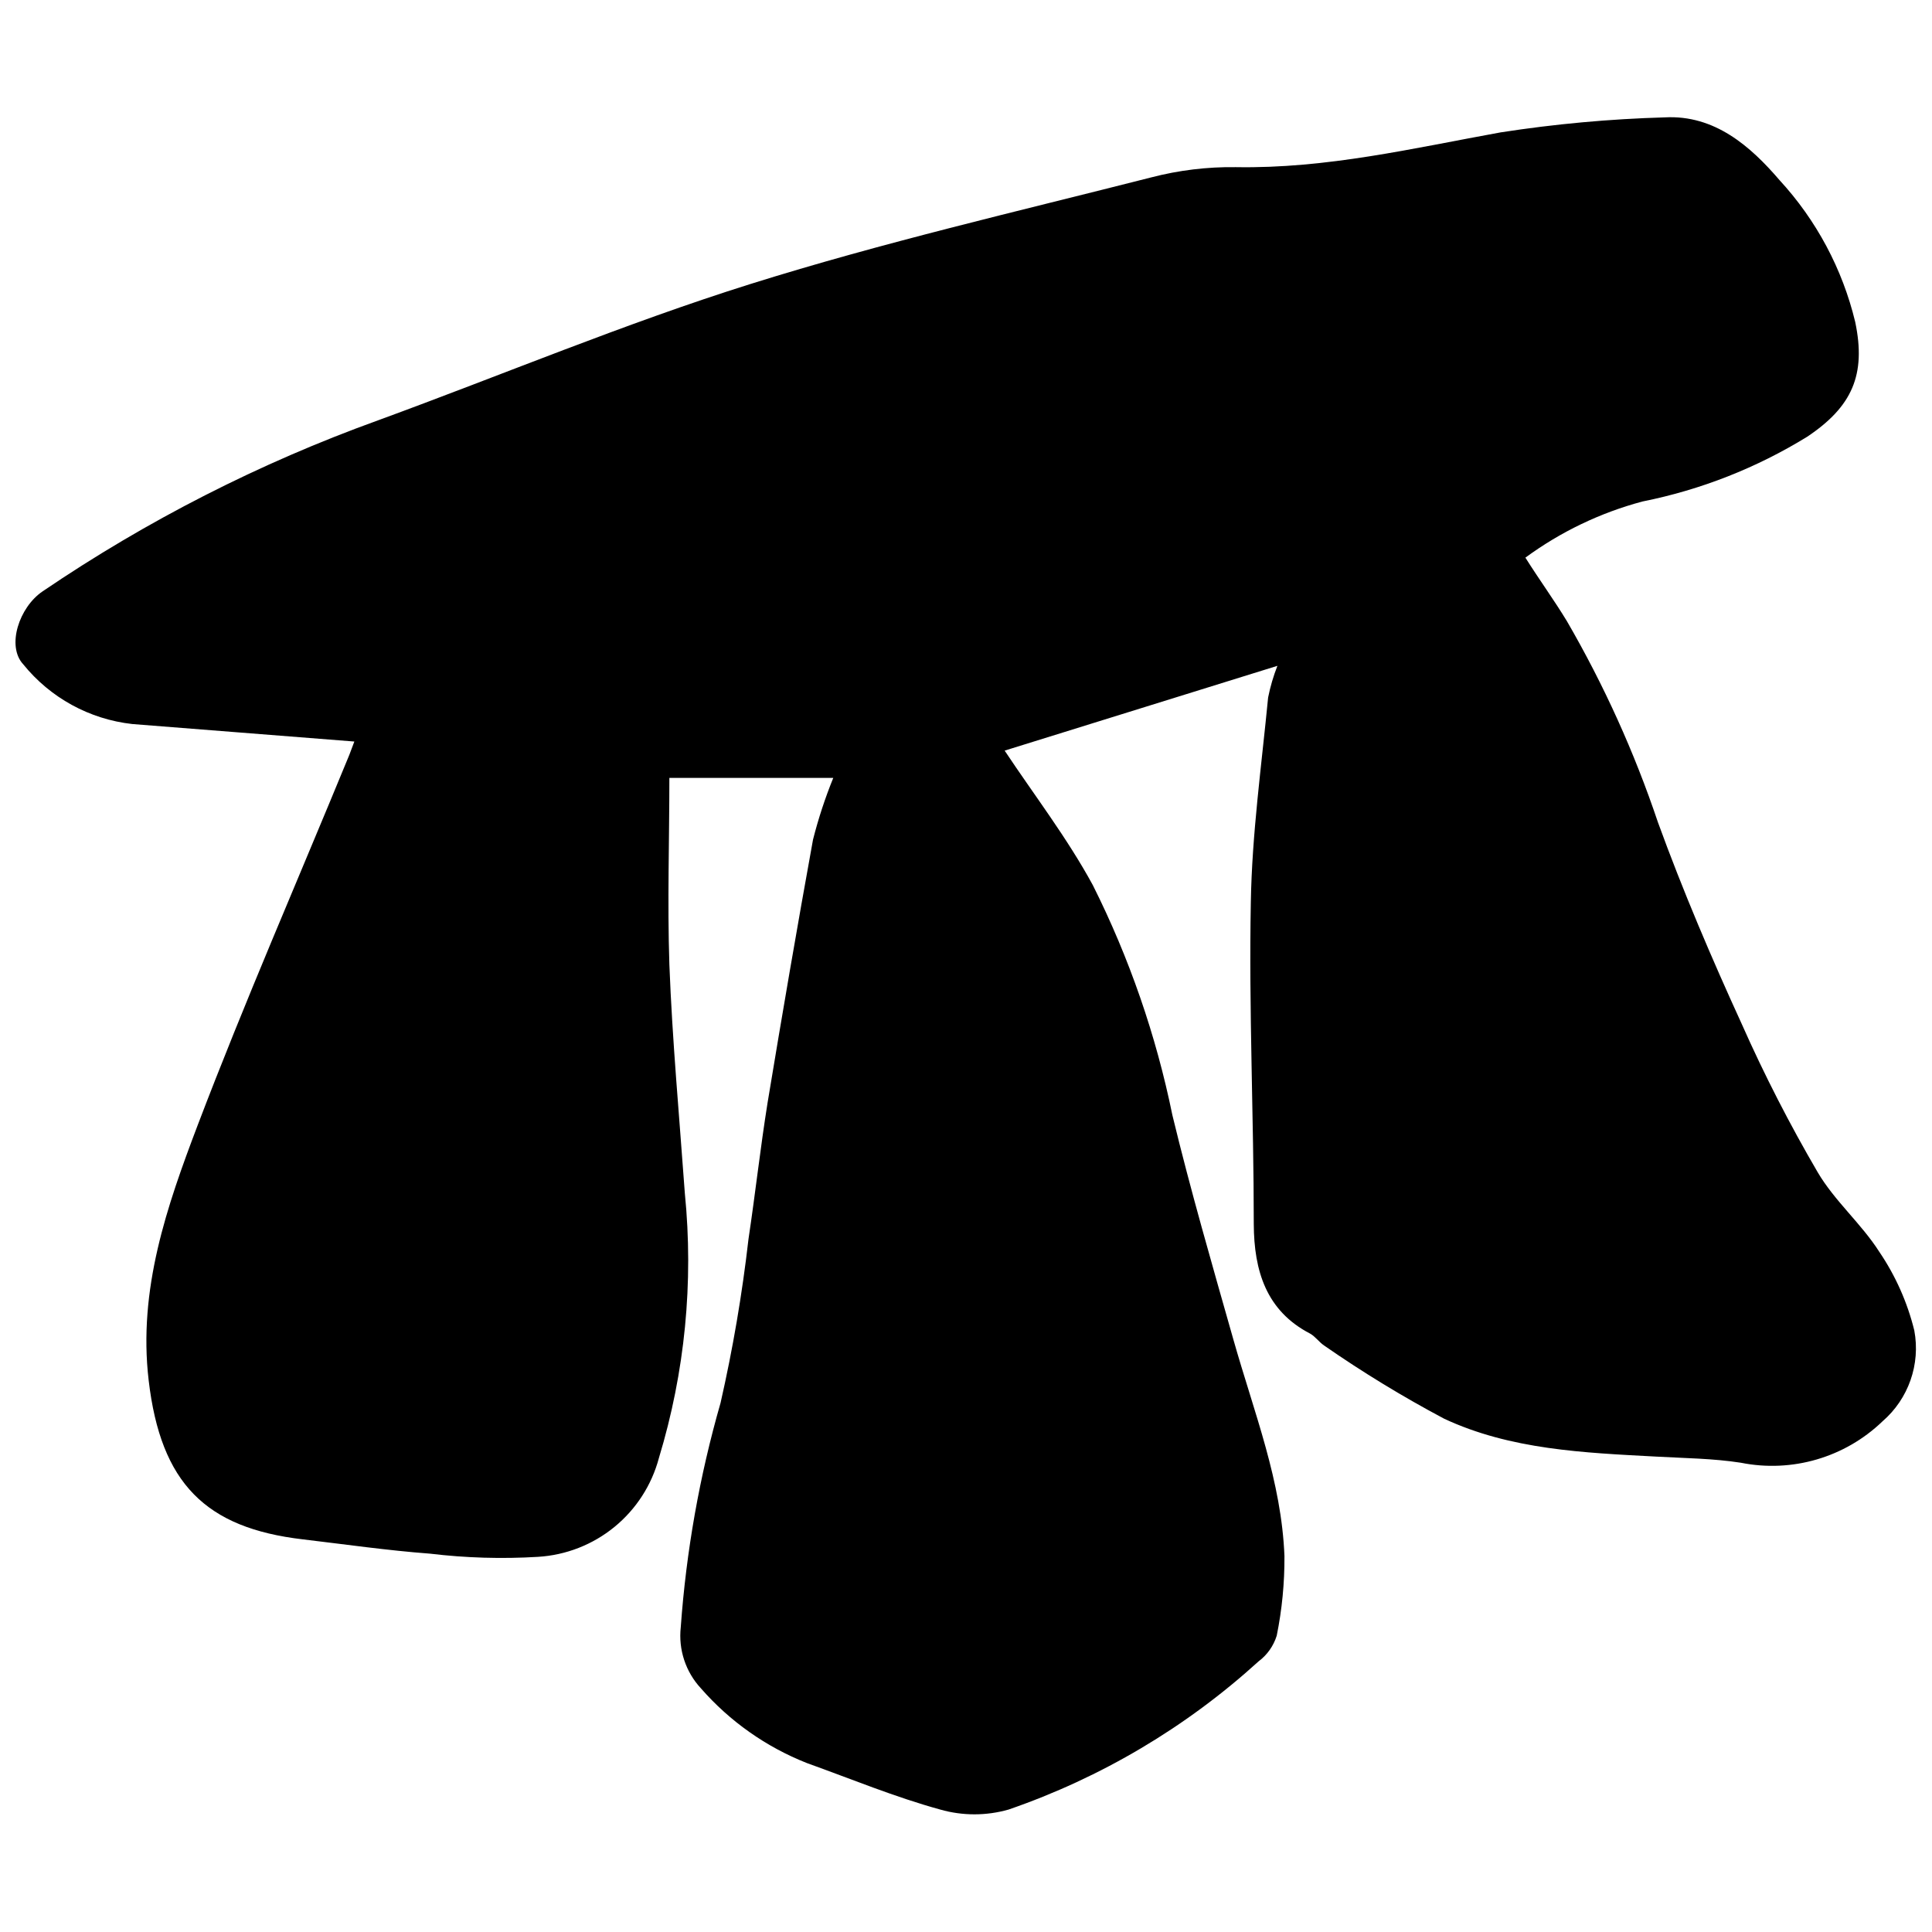 <?xml version="1.0" encoding="UTF-8"?>
<!-- Uploaded to: ICON Repo, www.svgrepo.com, Generator: ICON Repo Mixer Tools -->
<svg width="800px" height="800px" version="1.1" viewBox="144 144 512 512" xmlns="http://www.w3.org/2000/svg">
 <defs>
  <clipPath id="a">
   <path d="m148.09 175h503.81v450h-503.81z"/>
  </clipPath>
 </defs>
 <g clip-path="url(#a)">
  <path d="m364.82 350.15h-43.43c0 16.324-0.543 32.949 0 49.453 0.781 20.238 2.648 40.418 4.098 60.598 2.363 23.617 0.031 47.465-6.867 70.176-1.91 7.18-6.035 13.578-11.789 18.281-5.75 4.703-12.84 7.473-20.258 7.922-9.543 0.578-19.117 0.297-28.609-0.844-11.266-0.844-22.527-2.469-33.73-3.793-25.719-3.012-37.648-14.816-40.84-42.164-2.832-24.094 4.82-46.082 13.012-67.645 12.406-32.59 26.441-64.695 39.812-97.223 0.48-1.086 0.844-2.231 1.688-4.398l-58.852-4.637c-11.348-1.262-21.742-6.957-28.914-15.844-4.457-4.82-1.086-15.117 5.18-19.336 27.609-18.746 57.457-33.965 88.848-45.297 32.949-12.047 65.355-25.66 98.727-36.141 34.938-10.961 70.715-19.215 106.2-28.25 7.316-1.902 14.852-2.816 22.406-2.711 24.094 0.422 46.922-5 70.176-9.215 14.398-2.234 28.926-3.562 43.492-3.977 13.25-0.723 22.77 7.711 30.418 16.625 9.777 10.617 16.68 23.555 20.059 37.586 2.953 14.035-0.844 22.469-12.711 30.418-13.426 8.266-28.211 14.078-43.672 17.168-11.176 2.984-21.695 8.031-31.02 14.879 3.793 6.023 7.59 11.203 11.023 16.867 9.797 16.895 17.871 34.734 24.094 53.246 6.566 18.07 14.277 36.141 22.227 53.488v0.004c5.969 13.453 12.688 26.566 20.117 39.273 4.457 7.59 11.566 13.613 16.324 21.082 4.305 6.34 7.445 13.398 9.277 20.84 1.68 8.961-1.531 18.137-8.434 24.094-9.957 9.582-23.977 13.68-37.527 10.965-7.348-1.145-14.938-1.203-22.406-1.625-19.215-1.023-38.609-1.809-56.262-10.059v-0.004c-10.973-5.828-21.594-12.305-31.801-19.395-1.324-0.902-2.289-2.348-3.676-3.133-11.625-6.023-14.879-16.625-14.938-29.035 0-28.43-1.324-56.863-0.781-85.293 0.301-18.07 2.832-36.141 4.578-54.211h-0.004c0.574-2.879 1.398-5.699 2.469-8.434l-72.281 22.469c7.711 11.625 16.566 23.129 23.371 35.66 9.672 19.305 16.762 39.801 21.082 60.957 4.82 19.938 10.543 39.637 16.145 59.391 5.602 19.758 12.77 37.527 13.555 57.523l-0.004 0.004c0.039 7.059-0.645 14.102-2.047 21.02-0.852 2.723-2.535 5.102-4.816 6.809-19.191 17.457-41.734 30.82-66.262 39.273-5.906 1.68-12.164 1.68-18.07 0-12.047-3.312-23.672-8.133-35.418-12.348-10.777-4.262-20.383-11.035-28.008-19.758-4.062-4.363-6.019-10.281-5.363-16.203 1.438-20.129 4.973-40.055 10.543-59.453 3.262-14.328 5.734-28.828 7.406-43.43 1.809-12.047 3.133-24.094 5.059-36.141 3.856-23.312 7.832-46.562 12.047-69.754h0.004c1.41-5.555 3.203-11.012 5.359-16.324z"/>
 </g>
</svg>